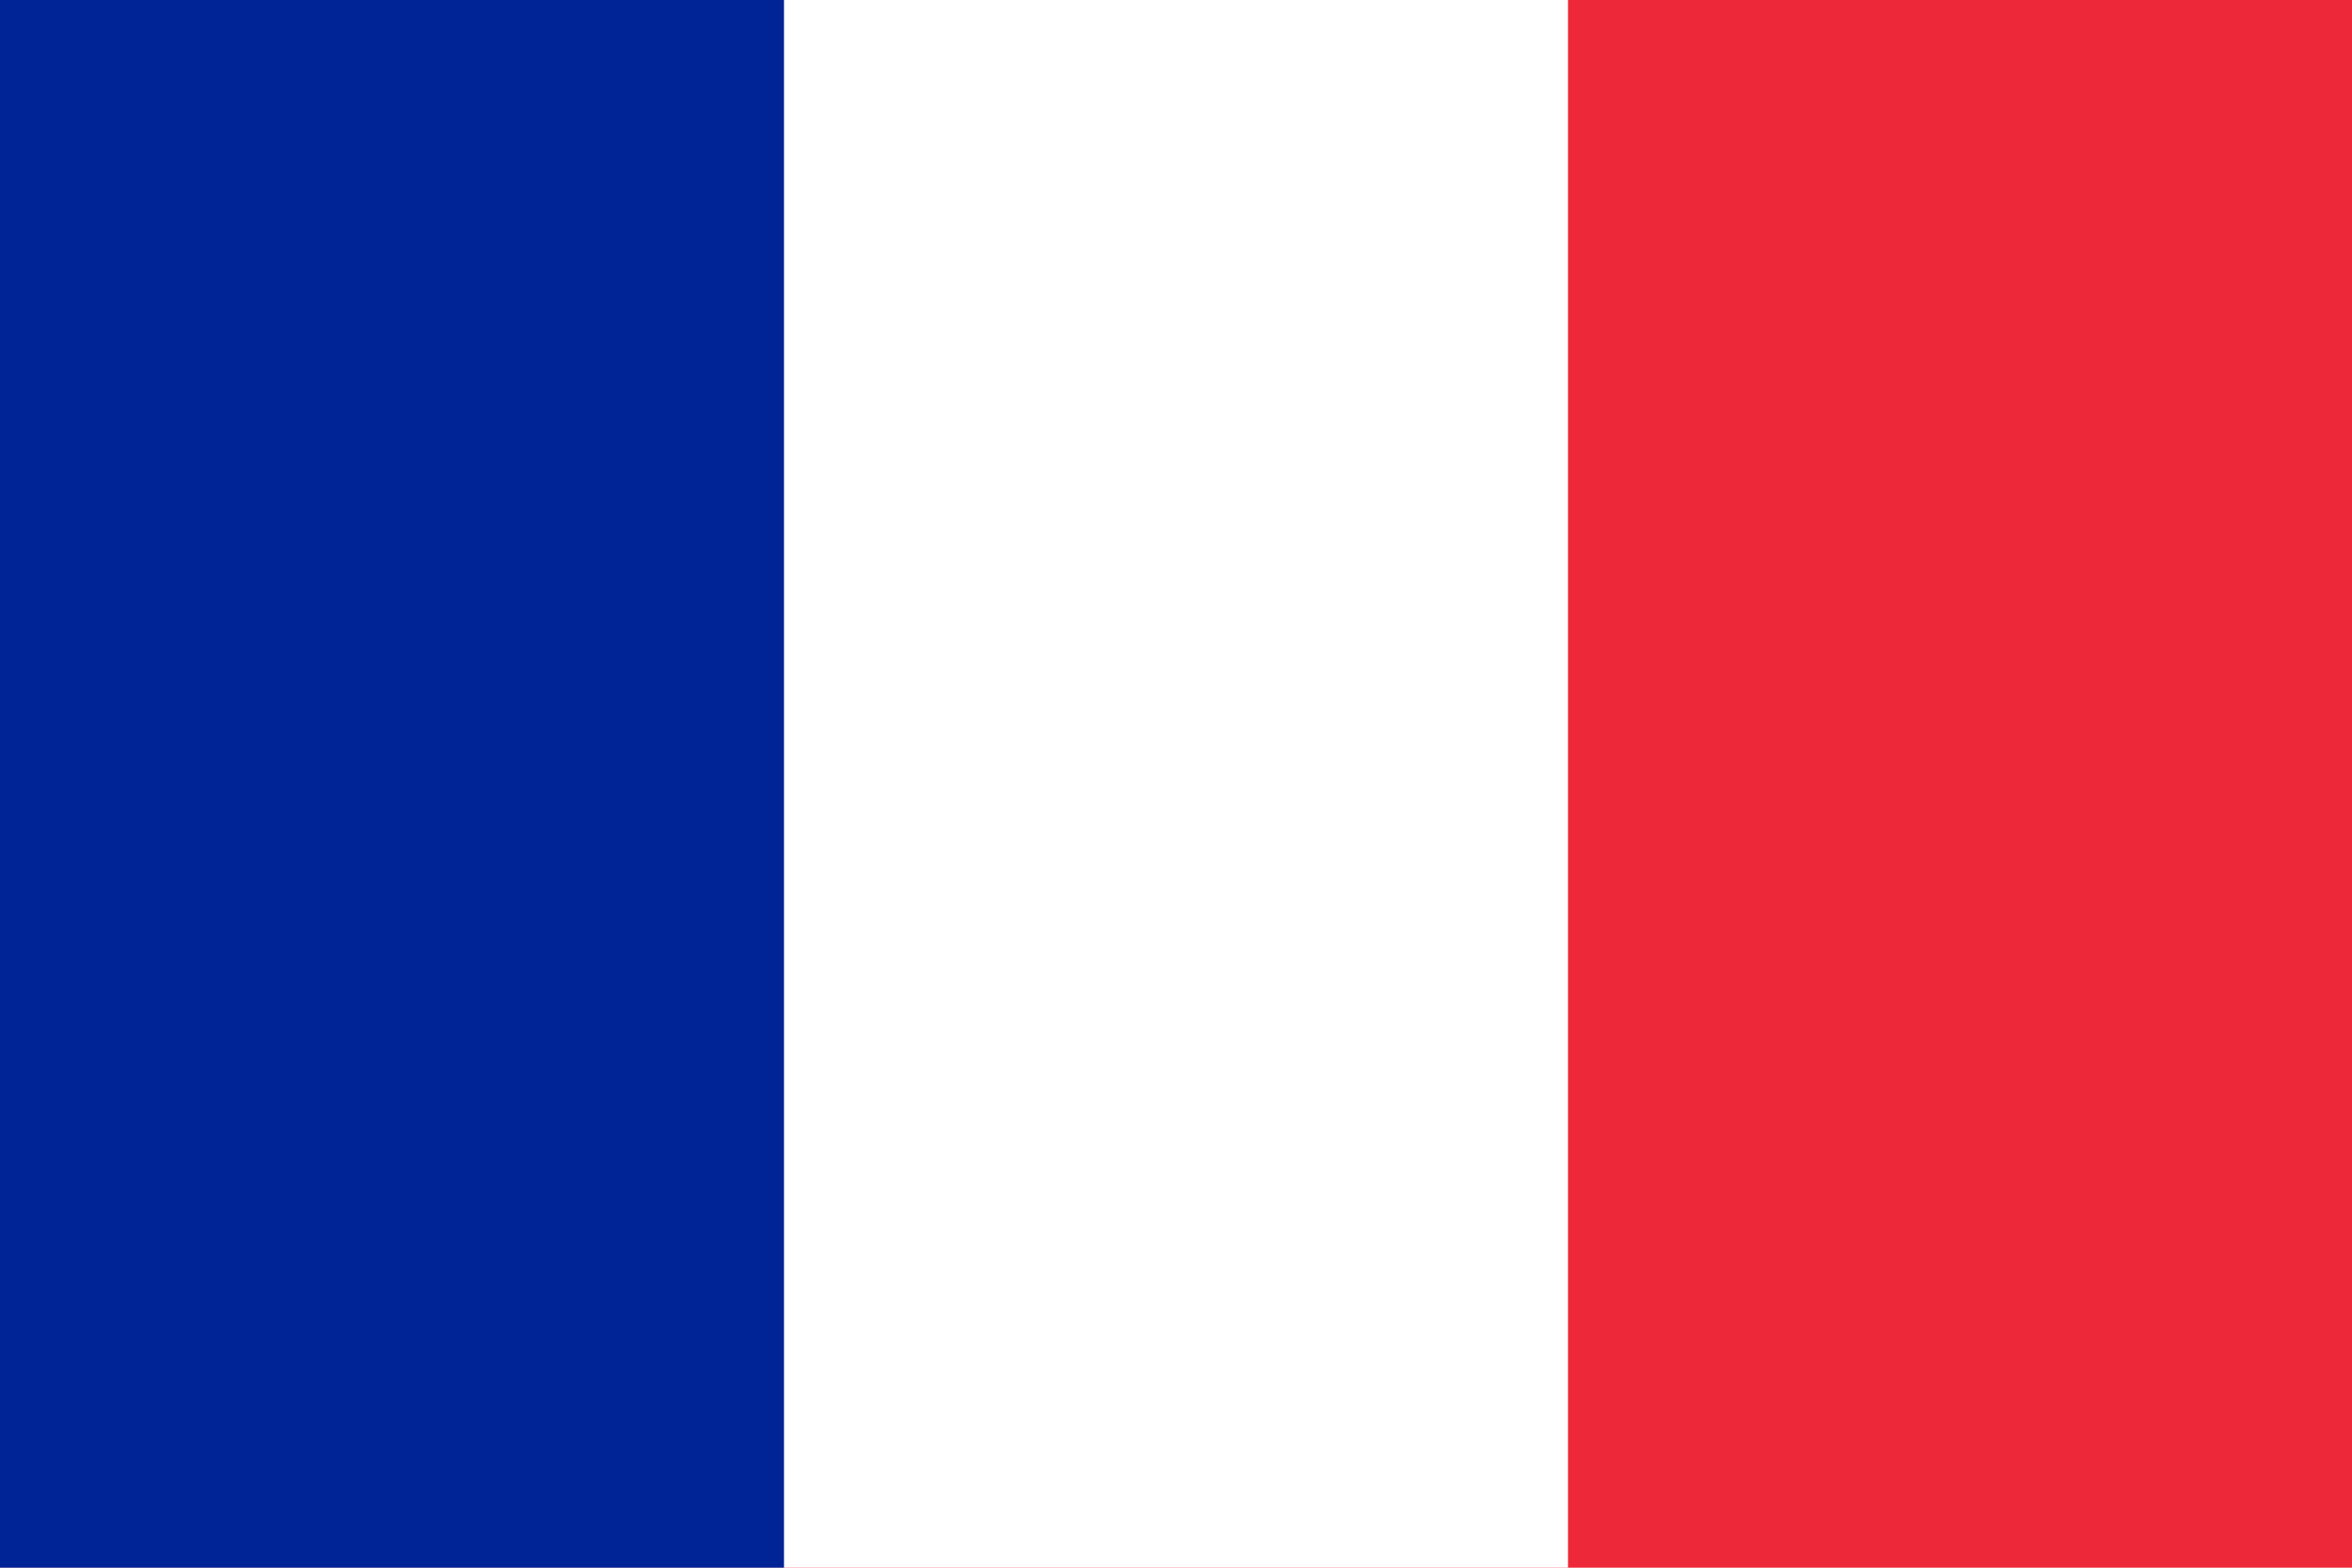 <svg width="18" height="12" viewBox="0 0 18 12" fill="none" xmlns="http://www.w3.org/2000/svg">
<rect width="18" height="12" fill="white"/>
<path d="M18 12H0V0H18V12Z" fill="#ED2939"/>
<path d="M12 12H0V0H12V12Z" fill="white"/>
<path d="M6 12H0V0H6V12Z" fill="#002395"/>
</svg>
